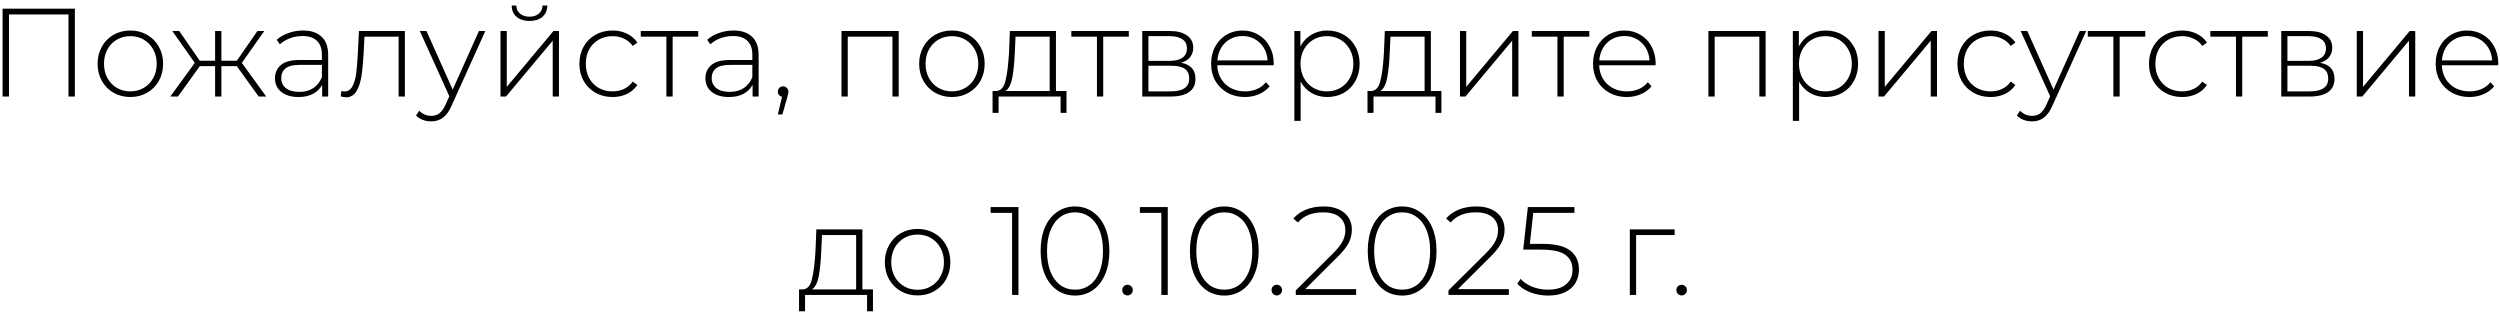 <?xml version="1.0" encoding="UTF-8"?> <svg xmlns="http://www.w3.org/2000/svg" width="378" height="48" viewBox="0 0 378 48" fill="none"><path d="M11.319 1.31V14.594H10.352V2.183H1.357V14.594H0.389V1.31H11.319ZM19.71 14.67C18.773 14.67 17.926 14.455 17.167 14.024C16.42 13.594 15.832 13 15.402 12.241C14.972 11.469 14.757 10.602 14.757 9.641C14.757 8.679 14.972 7.819 15.402 7.06C15.832 6.288 16.42 5.687 17.167 5.257C17.926 4.827 18.773 4.612 19.71 4.612C20.646 4.612 21.487 4.827 22.233 5.257C22.993 5.687 23.587 6.288 24.017 7.06C24.447 7.819 24.663 8.679 24.663 9.641C24.663 10.602 24.447 11.469 24.017 12.241C23.587 13 22.993 13.594 22.233 14.024C21.487 14.455 20.646 14.67 19.71 14.67ZM19.71 13.816C20.469 13.816 21.145 13.639 21.74 13.284C22.347 12.93 22.822 12.437 23.163 11.804C23.518 11.172 23.695 10.45 23.695 9.641C23.695 8.831 23.518 8.11 23.163 7.477C22.822 6.845 22.347 6.352 21.74 5.997C21.145 5.643 20.469 5.466 19.71 5.466C18.951 5.466 18.267 5.643 17.66 5.997C17.066 6.352 16.591 6.845 16.237 7.477C15.895 8.11 15.725 8.831 15.725 9.641C15.725 10.45 15.895 11.172 16.237 11.804C16.591 12.437 17.066 12.93 17.66 13.284C18.267 13.639 18.951 13.816 19.71 13.816ZM35.807 10.001H33.473V14.594H32.524V10.001H30.209L26.907 14.594H25.75L29.45 9.508L26.053 4.688H27.097L30.209 9.185H32.524V4.688H33.473V9.185H35.807L38.919 4.688H39.963L36.566 9.508L40.248 14.594H39.109L35.807 10.001ZM45.806 4.612C47.033 4.612 47.975 4.928 48.633 5.561C49.291 6.181 49.62 7.098 49.62 8.312V14.594H48.709V12.829C48.393 13.411 47.931 13.866 47.324 14.195C46.717 14.511 45.989 14.67 45.141 14.67C44.041 14.67 43.168 14.41 42.523 13.892C41.89 13.373 41.574 12.69 41.574 11.842C41.574 11.02 41.865 10.356 42.447 9.85C43.041 9.331 43.984 9.072 45.274 9.072H48.671V8.274C48.671 7.351 48.418 6.649 47.912 6.168C47.419 5.687 46.691 5.447 45.73 5.447C45.072 5.447 44.439 5.561 43.832 5.789C43.237 6.016 42.731 6.32 42.314 6.699L41.839 6.016C42.333 5.573 42.927 5.232 43.623 4.992C44.319 4.738 45.047 4.612 45.806 4.612ZM45.274 13.892C46.097 13.892 46.792 13.702 47.362 13.322C47.944 12.943 48.38 12.392 48.671 11.671V9.812H45.293C44.319 9.812 43.611 9.989 43.168 10.343C42.738 10.697 42.523 11.184 42.523 11.804C42.523 12.449 42.763 12.962 43.244 13.341C43.724 13.708 44.401 13.892 45.274 13.892ZM61.218 4.688V14.594H60.269V5.542H55.107L54.974 8.18C54.898 9.546 54.784 10.691 54.633 11.614C54.481 12.538 54.221 13.284 53.855 13.854C53.488 14.423 52.982 14.708 52.336 14.708C52.147 14.708 51.875 14.663 51.52 14.575L51.615 13.759C51.818 13.809 51.969 13.835 52.071 13.835C52.602 13.835 53.007 13.575 53.285 13.057C53.564 12.538 53.753 11.893 53.855 11.121C53.956 10.349 54.038 9.344 54.101 8.104L54.272 4.688H61.218ZM73.382 4.688L68.296 15.941C67.917 16.814 67.474 17.434 66.968 17.801C66.475 18.168 65.886 18.351 65.203 18.351C64.748 18.351 64.317 18.275 63.913 18.123C63.52 17.972 63.185 17.75 62.907 17.459L63.381 16.738C63.887 17.257 64.501 17.516 65.222 17.516C65.703 17.516 66.114 17.383 66.456 17.118C66.797 16.852 67.113 16.396 67.404 15.751L67.936 14.556L63.476 4.688H64.482L68.448 13.55L72.414 4.688H73.382ZM75.676 4.688H76.625V13.133L83.684 4.688H84.519V14.594H83.571V6.149L76.511 14.594H75.676V4.688ZM80.06 3.17C79.263 3.17 78.618 2.967 78.124 2.562C77.631 2.145 77.378 1.569 77.365 0.836H78.067C78.08 1.354 78.27 1.765 78.637 2.069C79.016 2.373 79.491 2.525 80.06 2.525C80.629 2.525 81.097 2.373 81.464 2.069C81.831 1.765 82.021 1.354 82.034 0.836H82.755C82.742 1.569 82.489 2.145 81.996 2.562C81.502 2.967 80.857 3.17 80.06 3.17ZM92.616 14.67C91.654 14.67 90.794 14.455 90.035 14.024C89.276 13.594 88.681 13 88.251 12.241C87.821 11.469 87.606 10.602 87.606 9.641C87.606 8.667 87.821 7.8 88.251 7.041C88.681 6.269 89.276 5.675 90.035 5.257C90.794 4.827 91.654 4.612 92.616 4.612C93.413 4.612 94.134 4.77 94.779 5.086C95.437 5.39 95.968 5.839 96.373 6.434L95.671 6.946C95.317 6.453 94.874 6.086 94.343 5.845C93.824 5.592 93.248 5.466 92.616 5.466C91.844 5.466 91.148 5.643 90.528 5.997C89.921 6.339 89.44 6.826 89.086 7.458C88.745 8.091 88.574 8.818 88.574 9.641C88.574 10.463 88.745 11.191 89.086 11.823C89.44 12.456 89.921 12.949 90.528 13.303C91.148 13.645 91.844 13.816 92.616 13.816C93.248 13.816 93.824 13.695 94.343 13.455C94.874 13.202 95.317 12.829 95.671 12.335L96.373 12.848C95.968 13.443 95.437 13.898 94.779 14.214C94.134 14.518 93.413 14.67 92.616 14.67ZM105.575 5.542H101.704V14.594H100.755V5.542H96.884V4.688H105.575V5.542ZM110.89 4.612C112.117 4.612 113.06 4.928 113.717 5.561C114.375 6.181 114.704 7.098 114.704 8.312V14.594H113.793V12.829C113.477 13.411 113.015 13.866 112.408 14.195C111.801 14.511 111.073 14.67 110.226 14.67C109.125 14.67 108.252 14.41 107.607 13.892C106.974 13.373 106.658 12.69 106.658 11.842C106.658 11.02 106.949 10.356 107.531 9.85C108.126 9.331 109.068 9.072 110.359 9.072H113.755V8.274C113.755 7.351 113.502 6.649 112.996 6.168C112.503 5.687 111.775 5.447 110.814 5.447C110.156 5.447 109.524 5.561 108.916 5.789C108.322 6.016 107.816 6.32 107.398 6.699L106.924 6.016C107.417 5.573 108.012 5.232 108.708 4.992C109.403 4.738 110.131 4.612 110.89 4.612ZM110.359 13.892C111.181 13.892 111.877 13.702 112.446 13.322C113.028 12.943 113.464 12.392 113.755 11.671V9.812H110.378C109.403 9.812 108.695 9.989 108.252 10.343C107.822 10.697 107.607 11.184 107.607 11.804C107.607 12.449 107.847 12.962 108.328 13.341C108.809 13.708 109.486 13.892 110.359 13.892ZM118.408 13.057C118.635 13.057 118.825 13.139 118.977 13.303C119.129 13.455 119.205 13.639 119.205 13.854C119.205 13.98 119.186 14.113 119.148 14.252C119.122 14.391 119.084 14.55 119.034 14.727L118.294 17.307H117.61L118.237 14.632C118.047 14.581 117.895 14.492 117.781 14.366C117.667 14.227 117.61 14.056 117.61 13.854C117.61 13.626 117.686 13.436 117.838 13.284C117.99 13.133 118.18 13.057 118.408 13.057ZM135.886 4.688V14.594H134.937V5.542H128.181V14.594H127.232V4.688H135.886ZM143.929 14.67C142.993 14.67 142.146 14.455 141.387 14.024C140.64 13.594 140.052 13 139.622 12.241C139.192 11.469 138.977 10.602 138.977 9.641C138.977 8.679 139.192 7.819 139.622 7.06C140.052 6.288 140.64 5.687 141.387 5.257C142.146 4.827 142.993 4.612 143.929 4.612C144.866 4.612 145.707 4.827 146.453 5.257C147.212 5.687 147.807 6.288 148.237 7.06C148.667 7.819 148.882 8.679 148.882 9.641C148.882 10.602 148.667 11.469 148.237 12.241C147.807 13 147.212 13.594 146.453 14.024C145.707 14.455 144.866 14.67 143.929 14.67ZM143.929 13.816C144.689 13.816 145.365 13.639 145.96 13.284C146.567 12.93 147.042 12.437 147.383 11.804C147.737 11.172 147.915 10.45 147.915 9.641C147.915 8.831 147.737 8.11 147.383 7.477C147.042 6.845 146.567 6.352 145.96 5.997C145.365 5.643 144.689 5.466 143.929 5.466C143.17 5.466 142.487 5.643 141.88 5.997C141.285 6.352 140.811 6.845 140.457 7.477C140.115 8.11 139.944 8.831 139.944 9.641C139.944 10.45 140.115 11.172 140.457 11.804C140.811 12.437 141.285 12.93 141.88 13.284C142.487 13.639 143.17 13.816 143.929 13.816ZM161.253 13.759V17.061H160.361V14.594H150.987V17.061H150.076V13.759H150.664C151.334 13.721 151.79 13.202 152.03 12.203C152.283 11.191 152.46 9.774 152.562 7.952L152.694 4.688H159.659V13.759H161.253ZM153.435 8.009C153.371 9.514 153.245 10.767 153.055 11.766C152.865 12.766 152.524 13.43 152.03 13.759H158.71V5.542H153.548L153.435 8.009ZM170.678 5.542H166.807V14.594H165.858V5.542H161.987V4.688H170.678V5.542ZM178.574 9.489C180.028 9.742 180.756 10.558 180.756 11.937C180.756 12.797 180.44 13.455 179.807 13.911C179.187 14.366 178.251 14.594 176.998 14.594H172.71V4.688H176.885C177.985 4.688 178.846 4.909 179.465 5.352C180.098 5.782 180.414 6.402 180.414 7.212C180.414 7.794 180.25 8.281 179.921 8.673C179.605 9.053 179.156 9.325 178.574 9.489ZM173.64 9.204H176.828C177.675 9.204 178.327 9.046 178.782 8.73C179.238 8.401 179.465 7.933 179.465 7.326C179.465 6.706 179.238 6.244 178.782 5.94C178.34 5.624 177.688 5.466 176.828 5.466H173.64V9.204ZM176.98 13.816C178.865 13.816 179.807 13.177 179.807 11.899C179.807 11.229 179.592 10.735 179.162 10.419C178.732 10.103 178.055 9.944 177.131 9.944H173.64V13.816H176.98ZM192.57 9.869H184.05C184.075 10.64 184.271 11.33 184.638 11.937C185.005 12.532 185.498 12.993 186.118 13.322C186.751 13.651 187.459 13.816 188.243 13.816C188.889 13.816 189.483 13.702 190.027 13.474C190.584 13.234 191.046 12.886 191.413 12.43L191.963 13.057C191.533 13.575 190.989 13.974 190.331 14.252C189.686 14.53 188.983 14.67 188.224 14.67C187.238 14.67 186.358 14.455 185.587 14.024C184.815 13.594 184.208 13 183.765 12.241C183.335 11.482 183.12 10.615 183.12 9.641C183.12 8.679 183.322 7.819 183.727 7.06C184.144 6.288 184.714 5.687 185.435 5.257C186.156 4.827 186.966 4.612 187.864 4.612C188.762 4.612 189.565 4.827 190.274 5.257C190.995 5.675 191.558 6.263 191.963 7.022C192.38 7.781 192.589 8.641 192.589 9.603L192.57 9.869ZM187.864 5.447C187.168 5.447 186.542 5.605 185.985 5.921C185.429 6.225 184.979 6.661 184.638 7.231C184.309 7.787 184.119 8.42 184.069 9.128H191.659C191.621 8.42 191.431 7.787 191.09 7.231C190.748 6.674 190.299 6.238 189.743 5.921C189.186 5.605 188.56 5.447 187.864 5.447ZM200.68 4.612C201.604 4.612 202.439 4.827 203.185 5.257C203.932 5.687 204.514 6.282 204.931 7.041C205.361 7.8 205.576 8.667 205.576 9.641C205.576 10.615 205.361 11.488 204.931 12.26C204.514 13.019 203.932 13.613 203.185 14.043C202.439 14.461 201.604 14.67 200.68 14.67C199.807 14.67 199.017 14.467 198.308 14.062C197.6 13.645 197.049 13.069 196.657 12.335V18.275H195.708V4.688H196.619V7.022C197.011 6.263 197.562 5.675 198.27 5.257C198.991 4.827 199.795 4.612 200.68 4.612ZM200.623 13.816C201.382 13.816 202.066 13.639 202.673 13.284C203.28 12.93 203.755 12.437 204.096 11.804C204.45 11.172 204.627 10.45 204.627 9.641C204.627 8.831 204.45 8.11 204.096 7.477C203.755 6.845 203.28 6.352 202.673 5.997C202.066 5.643 201.382 5.466 200.623 5.466C199.864 5.466 199.181 5.643 198.574 5.997C197.979 6.352 197.505 6.845 197.151 7.477C196.809 8.11 196.638 8.831 196.638 9.641C196.638 10.45 196.809 11.172 197.151 11.804C197.505 12.437 197.979 12.93 198.574 13.284C199.181 13.639 199.864 13.816 200.623 13.816ZM217.942 13.759V17.061H217.05V14.594H207.676V17.061H206.765V13.759H207.353C208.024 13.721 208.479 13.202 208.72 12.203C208.973 11.191 209.15 9.774 209.251 7.952L209.384 4.688H216.348V13.759H217.942ZM210.124 8.009C210.061 9.514 209.934 10.767 209.744 11.766C209.555 12.766 209.213 13.43 208.72 13.759H215.399V5.542H210.238L210.124 8.009ZM220.745 4.688H221.693V13.133L228.753 4.688H229.588V14.594H228.639V6.149L221.58 14.594H220.745V4.688ZM240.303 5.542H236.432V14.594H235.483V5.542H231.612V4.688H240.303V5.542ZM250.316 9.869H241.795C241.82 10.64 242.017 11.33 242.383 11.937C242.75 12.532 243.244 12.993 243.864 13.322C244.496 13.651 245.205 13.816 245.989 13.816C246.634 13.816 247.229 13.702 247.773 13.474C248.33 13.234 248.791 12.886 249.158 12.43L249.708 13.057C249.278 13.575 248.734 13.974 248.076 14.252C247.431 14.53 246.729 14.67 245.97 14.67C244.983 14.67 244.104 14.455 243.332 14.024C242.561 13.594 241.953 13 241.511 12.241C241.08 11.482 240.865 10.615 240.865 9.641C240.865 8.679 241.068 7.819 241.473 7.06C241.89 6.288 242.459 5.687 243.18 5.257C243.902 4.827 244.711 4.612 245.61 4.612C246.508 4.612 247.311 4.827 248.02 5.257C248.741 5.675 249.304 6.263 249.708 7.022C250.126 7.781 250.335 8.641 250.335 9.603L250.316 9.869ZM245.61 5.447C244.914 5.447 244.287 5.605 243.731 5.921C243.174 6.225 242.725 6.661 242.383 7.231C242.055 7.787 241.865 8.42 241.814 9.128H249.405C249.367 8.42 249.177 7.787 248.836 7.231C248.494 6.674 248.045 6.238 247.488 5.921C246.932 5.605 246.305 5.447 245.61 5.447ZM266.962 4.688V14.594H266.014V5.542H259.258V14.594H258.309V4.688H266.962ZM276.05 4.612C276.973 4.612 277.808 4.827 278.555 5.257C279.301 5.687 279.883 6.282 280.301 7.041C280.731 7.8 280.946 8.667 280.946 9.641C280.946 10.615 280.731 11.488 280.301 12.26C279.883 13.019 279.301 13.613 278.555 14.043C277.808 14.461 276.973 14.67 276.05 14.67C275.177 14.67 274.386 14.467 273.678 14.062C272.969 13.645 272.419 13.069 272.027 12.335V18.275H271.078V4.688H271.989V7.022C272.381 6.263 272.931 5.675 273.64 5.257C274.361 4.827 275.164 4.612 276.05 4.612ZM275.993 13.816C276.752 13.816 277.435 13.639 278.042 13.284C278.65 12.93 279.124 12.437 279.466 11.804C279.82 11.172 279.997 10.45 279.997 9.641C279.997 8.831 279.82 8.11 279.466 7.477C279.124 6.845 278.65 6.352 278.042 5.997C277.435 5.643 276.752 5.466 275.993 5.466C275.234 5.466 274.551 5.643 273.943 5.997C273.349 6.352 272.874 6.845 272.52 7.477C272.179 8.11 272.008 8.831 272.008 9.641C272.008 10.45 272.179 11.172 272.52 11.804C272.874 12.437 273.349 12.93 273.943 13.284C274.551 13.639 275.234 13.816 275.993 13.816ZM284.031 4.688H284.98V13.133L292.04 4.688H292.875V14.594H291.926V6.149L284.866 14.594H284.031V4.688ZM300.971 14.67C300.009 14.67 299.149 14.455 298.39 14.024C297.631 13.594 297.036 13 296.606 12.241C296.176 11.469 295.961 10.602 295.961 9.641C295.961 8.667 296.176 7.8 296.606 7.041C297.036 6.269 297.631 5.675 298.39 5.257C299.149 4.827 300.009 4.612 300.971 4.612C301.768 4.612 302.489 4.77 303.134 5.086C303.792 5.39 304.323 5.839 304.728 6.434L304.026 6.946C303.672 6.453 303.229 6.086 302.698 5.845C302.179 5.592 301.603 5.466 300.971 5.466C300.199 5.466 299.503 5.643 298.883 5.997C298.276 6.339 297.795 6.826 297.441 7.458C297.1 8.091 296.929 8.818 296.929 9.641C296.929 10.463 297.1 11.191 297.441 11.823C297.795 12.456 298.276 12.949 298.883 13.303C299.503 13.645 300.199 13.816 300.971 13.816C301.603 13.816 302.179 13.695 302.698 13.455C303.229 13.202 303.672 12.829 304.026 12.335L304.728 12.848C304.323 13.443 303.792 13.898 303.134 14.214C302.489 14.518 301.768 14.67 300.971 14.67ZM315.428 4.688L310.342 15.941C309.963 16.814 309.52 17.434 309.014 17.801C308.521 18.168 307.932 18.351 307.249 18.351C306.794 18.351 306.364 18.275 305.959 18.123C305.567 17.972 305.231 17.75 304.953 17.459L305.427 16.738C305.934 17.257 306.547 17.516 307.268 17.516C307.749 17.516 308.16 17.383 308.502 17.118C308.843 16.852 309.16 16.396 309.451 15.751L309.982 14.556L305.522 4.688H306.528L310.494 13.55L314.46 4.688H315.428ZM324.364 5.542H320.493V14.594H319.544V5.542H315.673V4.688H324.364V5.542ZM329.936 14.67C328.975 14.67 328.114 14.455 327.355 14.024C326.596 13.594 326.002 13 325.572 12.241C325.141 11.469 324.926 10.602 324.926 9.641C324.926 8.667 325.141 7.8 325.572 7.041C326.002 6.269 326.596 5.675 327.355 5.257C328.114 4.827 328.975 4.612 329.936 4.612C330.733 4.612 331.454 4.77 332.1 5.086C332.757 5.39 333.289 5.839 333.694 6.434L332.991 6.946C332.637 6.453 332.194 6.086 331.663 5.845C331.144 5.592 330.569 5.466 329.936 5.466C329.164 5.466 328.469 5.643 327.849 5.997C327.242 6.339 326.761 6.826 326.407 7.458C326.065 8.091 325.894 8.818 325.894 9.641C325.894 10.463 326.065 11.191 326.407 11.823C326.761 12.456 327.242 12.949 327.849 13.303C328.469 13.645 329.164 13.816 329.936 13.816C330.569 13.816 331.144 13.695 331.663 13.455C332.194 13.202 332.637 12.829 332.991 12.335L333.694 12.848C333.289 13.443 332.757 13.898 332.1 14.214C331.454 14.518 330.733 14.67 329.936 14.67ZM342.896 5.542H339.025V14.594H338.076V5.542H334.205V4.688H342.896V5.542ZM350.791 9.489C352.246 9.742 352.974 10.558 352.974 11.937C352.974 12.797 352.657 13.455 352.025 13.911C351.405 14.366 350.469 14.594 349.216 14.594H344.927V4.688H349.102C350.203 4.688 351.063 4.909 351.683 5.352C352.316 5.782 352.632 6.402 352.632 7.212C352.632 7.794 352.468 8.281 352.139 8.673C351.822 9.053 351.373 9.325 350.791 9.489ZM345.857 9.204H349.045C349.893 9.204 350.545 9.046 351 8.73C351.455 8.401 351.683 7.933 351.683 7.326C351.683 6.706 351.455 6.244 351 5.94C350.557 5.624 349.906 5.466 349.045 5.466H345.857V9.204ZM349.197 13.816C351.082 13.816 352.025 13.177 352.025 11.899C352.025 11.229 351.81 10.735 351.38 10.419C350.949 10.103 350.273 9.944 349.349 9.944H345.857V13.816H349.197ZM356.343 4.688H357.292V13.133L364.351 4.688H365.186V14.594H364.237V6.149L357.178 14.594H356.343V4.688ZM377.723 9.869H369.203C369.228 10.64 369.424 11.33 369.791 11.937C370.158 12.532 370.651 12.993 371.271 13.322C371.904 13.651 372.612 13.816 373.396 13.816C374.042 13.816 374.636 13.702 375.18 13.474C375.737 13.234 376.199 12.886 376.566 12.43L377.116 13.057C376.686 13.575 376.142 13.974 375.484 14.252C374.839 14.53 374.136 14.67 373.377 14.67C372.391 14.67 371.511 14.455 370.74 14.024C369.968 13.594 369.361 13 368.918 12.241C368.488 11.482 368.273 10.615 368.273 9.641C368.273 8.679 368.475 7.819 368.88 7.06C369.297 6.288 369.867 5.687 370.588 5.257C371.309 4.827 372.119 4.612 373.017 4.612C373.915 4.612 374.718 4.827 375.427 5.257C376.148 5.675 376.711 6.263 377.116 7.022C377.533 7.781 377.742 8.641 377.742 9.603L377.723 9.869ZM373.017 5.447C372.321 5.447 371.695 5.605 371.138 5.921C370.582 6.225 370.132 6.661 369.791 7.231C369.462 7.787 369.272 8.42 369.222 9.128H376.812C376.774 8.42 376.584 7.787 376.243 7.231C375.901 6.674 375.452 6.238 374.896 5.921C374.339 5.605 373.713 5.447 373.017 5.447ZM131.991 43.759V47.061H131.099V44.594H121.725V47.061H120.814V43.759H121.402C122.072 43.721 122.528 43.202 122.768 42.203C123.021 41.191 123.198 39.774 123.3 37.952L123.432 34.688H130.397V43.759H131.991ZM124.173 38.009C124.109 39.514 123.983 40.767 123.793 41.766C123.603 42.766 123.262 43.43 122.768 43.759H129.448V35.542H124.286L124.173 38.009ZM138.741 44.67C137.804 44.67 136.957 44.455 136.198 44.024C135.451 43.594 134.863 43 134.433 42.241C134.003 41.469 133.788 40.602 133.788 39.641C133.788 38.679 134.003 37.819 134.433 37.06C134.863 36.288 135.451 35.687 136.198 35.257C136.957 34.827 137.804 34.612 138.741 34.612C139.677 34.612 140.518 34.827 141.264 35.257C142.023 35.687 142.618 36.288 143.048 37.06C143.478 37.819 143.693 38.679 143.693 39.641C143.693 40.602 143.478 41.469 143.048 42.241C142.618 43 142.023 43.594 141.264 44.024C140.518 44.455 139.677 44.67 138.741 44.67ZM138.741 43.816C139.5 43.816 140.176 43.639 140.771 43.284C141.378 42.93 141.853 42.437 142.194 41.804C142.549 41.172 142.726 40.45 142.726 39.641C142.726 38.831 142.549 38.11 142.194 37.477C141.853 36.845 141.378 36.352 140.771 35.997C140.176 35.643 139.5 35.466 138.741 35.466C137.981 35.466 137.298 35.643 136.691 35.997C136.096 36.352 135.622 36.845 135.268 37.477C134.926 38.11 134.755 38.831 134.755 39.641C134.755 40.45 134.926 41.172 135.268 41.804C135.622 42.437 136.096 42.93 136.691 43.284C137.298 43.639 137.981 43.816 138.741 43.816ZM153.992 31.31V44.594H153.024V32.183H149.779V31.31H153.992ZM162.541 44.689C161.529 44.689 160.625 44.417 159.828 43.873C159.043 43.316 158.43 42.532 157.987 41.52C157.557 40.507 157.342 39.318 157.342 37.952C157.342 36.586 157.557 35.396 157.987 34.384C158.43 33.372 159.043 32.594 159.828 32.05C160.625 31.494 161.529 31.215 162.541 31.215C163.553 31.215 164.452 31.494 165.236 32.05C166.033 32.594 166.647 33.372 167.077 34.384C167.52 35.396 167.741 36.586 167.741 37.952C167.741 39.318 167.52 40.507 167.077 41.52C166.647 42.532 166.033 43.316 165.236 43.873C164.452 44.417 163.553 44.689 162.541 44.689ZM162.541 43.797C163.376 43.797 164.11 43.569 164.743 43.114C165.388 42.645 165.888 41.975 166.242 41.102C166.596 40.216 166.773 39.166 166.773 37.952C166.773 36.737 166.596 35.694 166.242 34.821C165.888 33.935 165.388 33.265 164.743 32.809C164.11 32.341 163.376 32.107 162.541 32.107C161.706 32.107 160.966 32.341 160.321 32.809C159.689 33.265 159.195 33.935 158.841 34.821C158.487 35.694 158.31 36.737 158.31 37.952C158.31 39.166 158.487 40.216 158.841 41.102C159.195 41.975 159.689 42.645 160.321 43.114C160.966 43.569 161.706 43.797 162.541 43.797ZM170.482 44.67C170.267 44.67 170.078 44.594 169.913 44.442C169.761 44.278 169.685 44.081 169.685 43.854C169.685 43.626 169.761 43.436 169.913 43.284C170.078 43.133 170.267 43.057 170.482 43.057C170.697 43.057 170.881 43.133 171.033 43.284C171.197 43.436 171.279 43.626 171.279 43.854C171.279 44.081 171.197 44.278 171.033 44.442C170.881 44.594 170.697 44.67 170.482 44.67ZM176.564 31.31V44.594H175.596V32.183H172.351V31.31H176.564ZM185.113 44.689C184.101 44.689 183.197 44.417 182.4 43.873C181.615 43.316 181.002 42.532 180.559 41.52C180.129 40.507 179.914 39.318 179.914 37.952C179.914 36.586 180.129 35.396 180.559 34.384C181.002 33.372 181.615 32.594 182.4 32.05C183.197 31.494 184.101 31.215 185.113 31.215C186.125 31.215 187.024 31.494 187.808 32.05C188.605 32.594 189.219 33.372 189.649 34.384C190.092 35.396 190.313 36.586 190.313 37.952C190.313 39.318 190.092 40.507 189.649 41.52C189.219 42.532 188.605 43.316 187.808 43.873C187.024 44.417 186.125 44.689 185.113 44.689ZM185.113 43.797C185.948 43.797 186.682 43.569 187.315 43.114C187.96 42.645 188.46 41.975 188.814 41.102C189.168 40.216 189.345 39.166 189.345 37.952C189.345 36.737 189.168 35.694 188.814 34.821C188.46 33.935 187.96 33.265 187.315 32.809C186.682 32.341 185.948 32.107 185.113 32.107C184.278 32.107 183.538 32.341 182.893 32.809C182.26 33.265 181.767 33.935 181.413 34.821C181.059 35.694 180.881 36.737 180.881 37.952C180.881 39.166 181.059 40.216 181.413 41.102C181.767 41.975 182.26 42.645 182.893 43.114C183.538 43.569 184.278 43.797 185.113 43.797ZM193.054 44.67C192.839 44.67 192.649 44.594 192.485 44.442C192.333 44.278 192.257 44.081 192.257 43.854C192.257 43.626 192.333 43.436 192.485 43.284C192.649 43.133 192.839 43.057 193.054 43.057C193.269 43.057 193.453 43.133 193.605 43.284C193.769 43.436 193.851 43.626 193.851 43.854C193.851 44.081 193.769 44.278 193.605 44.442C193.453 44.594 193.269 44.67 193.054 44.67ZM205.047 43.721V44.594H195.919V43.911L201.536 38.331C202.27 37.598 202.763 36.971 203.016 36.453C203.282 35.921 203.415 35.377 203.415 34.821C203.415 33.973 203.124 33.309 202.542 32.828C201.973 32.347 201.144 32.107 200.056 32.107C199.221 32.107 198.487 32.234 197.855 32.487C197.235 32.74 196.697 33.126 196.242 33.644L195.559 33.037C196.065 32.455 196.703 32.006 197.475 31.69C198.26 31.373 199.145 31.215 200.132 31.215C201.435 31.215 202.472 31.531 203.244 32.164C204.016 32.797 204.402 33.651 204.402 34.726C204.402 35.409 204.25 36.06 203.946 36.68C203.643 37.3 203.073 38.022 202.238 38.844L197.342 43.721H205.047ZM212.003 44.689C210.991 44.689 210.087 44.417 209.29 43.873C208.505 43.316 207.892 42.532 207.449 41.52C207.019 40.507 206.804 39.318 206.804 37.952C206.804 36.586 207.019 35.396 207.449 34.384C207.892 33.372 208.505 32.594 209.29 32.05C210.087 31.494 210.991 31.215 212.003 31.215C213.015 31.215 213.914 31.494 214.698 32.05C215.495 32.594 216.108 33.372 216.539 34.384C216.981 35.396 217.203 36.586 217.203 37.952C217.203 39.318 216.981 40.507 216.539 41.52C216.108 42.532 215.495 43.316 214.698 43.873C213.914 44.417 213.015 44.689 212.003 44.689ZM212.003 43.797C212.838 43.797 213.572 43.569 214.204 43.114C214.85 42.645 215.349 41.975 215.704 41.102C216.058 40.216 216.235 39.166 216.235 37.952C216.235 36.737 216.058 35.694 215.704 34.821C215.349 33.935 214.85 33.265 214.204 32.809C213.572 32.341 212.838 32.107 212.003 32.107C211.168 32.107 210.428 32.341 209.783 32.809C209.15 33.265 208.657 33.935 208.303 34.821C207.948 35.694 207.771 36.737 207.771 37.952C207.771 39.166 207.948 40.216 208.303 41.102C208.657 41.975 209.15 42.645 209.783 43.114C210.428 43.569 211.168 43.797 212.003 43.797ZM228.138 43.721V44.594H219.01V43.911L224.627 38.331C225.361 37.598 225.854 36.971 226.107 36.453C226.373 35.921 226.506 35.377 226.506 34.821C226.506 33.973 226.215 33.309 225.633 32.828C225.063 32.347 224.235 32.107 223.147 32.107C222.312 32.107 221.578 32.234 220.946 32.487C220.326 32.74 219.788 33.126 219.333 33.644L218.649 33.037C219.155 32.455 219.794 32.006 220.566 31.69C221.35 31.373 222.236 31.215 223.223 31.215C224.526 31.215 225.563 31.531 226.335 32.164C227.107 32.797 227.493 33.651 227.493 34.726C227.493 35.409 227.341 36.06 227.037 36.68C226.733 37.3 226.164 38.022 225.329 38.844L220.433 43.721H228.138ZM233.214 36.87C235.149 36.87 236.553 37.212 237.426 37.895C238.299 38.566 238.736 39.521 238.736 40.76C238.736 41.52 238.559 42.196 238.204 42.791C237.863 43.373 237.344 43.835 236.648 44.176C235.953 44.518 235.099 44.689 234.086 44.689C233.125 44.689 232.22 44.524 231.373 44.195C230.538 43.866 229.886 43.436 229.418 42.905L229.912 42.165C230.329 42.645 230.905 43.038 231.638 43.341C232.385 43.645 233.195 43.797 234.068 43.797C235.257 43.797 236.168 43.525 236.8 42.981C237.445 42.437 237.768 41.709 237.768 40.798C237.768 39.799 237.401 39.04 236.667 38.521C235.946 38.002 234.725 37.743 233.005 37.743H230.31L231.012 31.31H238.053V32.183H231.828L231.316 36.87H233.214ZM253.205 35.542H247.379V44.594H246.43V34.688H253.205V35.542ZM254.265 44.67C254.05 44.67 253.861 44.594 253.696 44.442C253.544 44.278 253.468 44.081 253.468 43.854C253.468 43.626 253.544 43.436 253.696 43.284C253.861 43.133 254.05 43.057 254.265 43.057C254.481 43.057 254.664 43.133 254.816 43.284C254.98 43.436 255.062 43.626 255.062 43.854C255.062 44.081 254.98 44.278 254.816 44.442C254.664 44.594 254.481 44.67 254.265 44.67Z" fill="black"></path></svg> 
